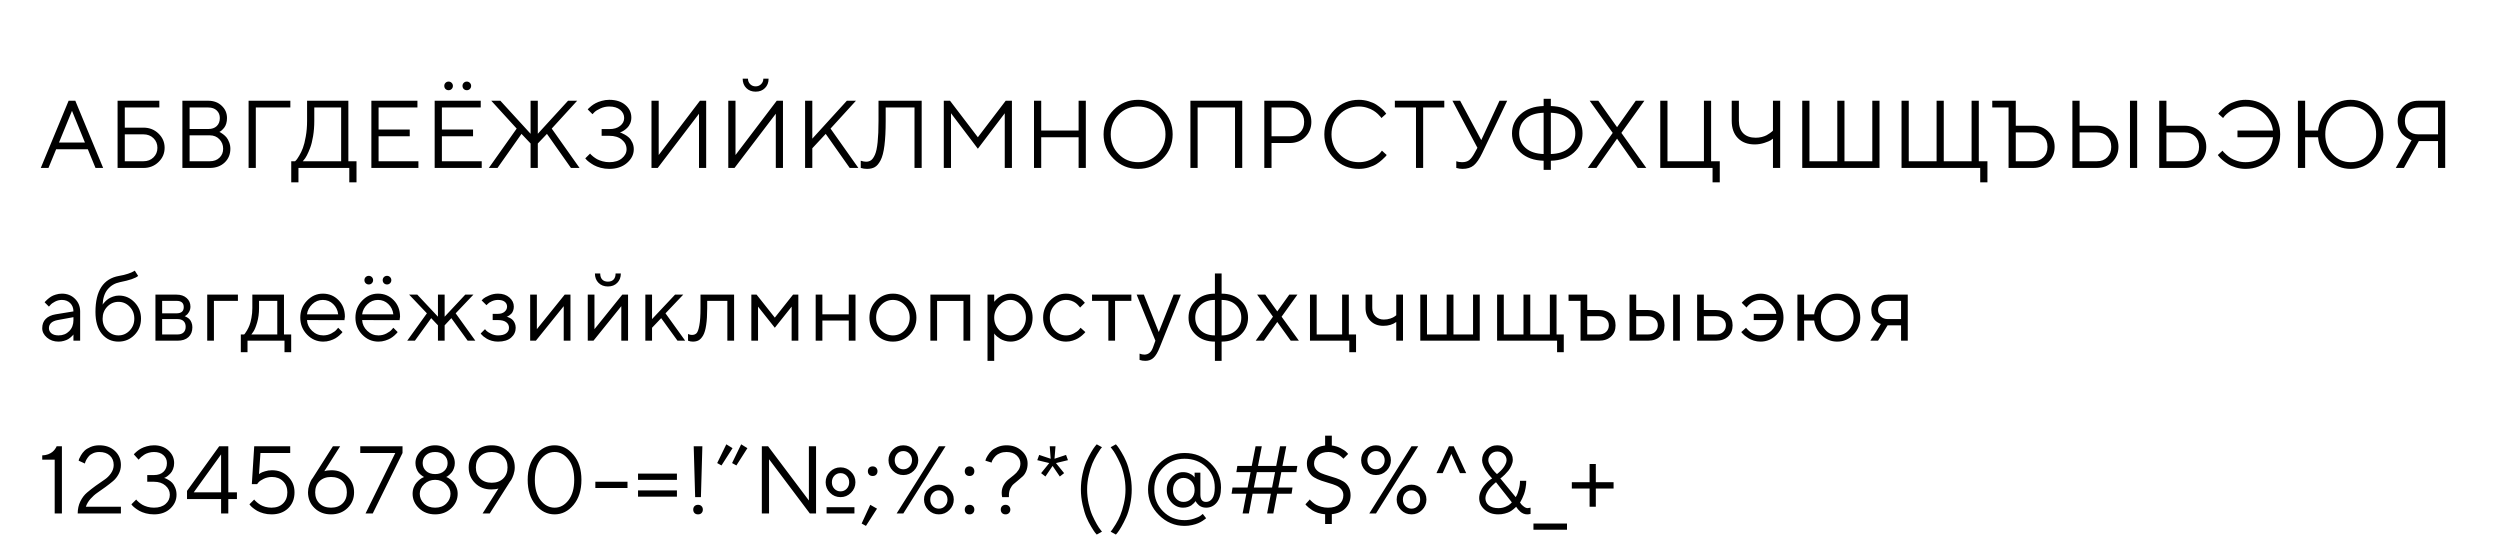 <?xml version="1.0" encoding="UTF-8"?> <svg xmlns="http://www.w3.org/2000/svg" width="521" height="116" viewBox="0 0 521 116" fill="none"><path d="M17.697 29.697L15.002 23.096L12.297 29.697H17.697ZM18.303 31.104H11.701L10.1 35H8.498L14.299 20.996H15.695L21.496 35H19.904L18.303 31.104ZM26.007 22.402V26.602H29.904C31.141 26.602 32.183 27.012 33.029 27.832C33.882 28.652 34.308 29.642 34.308 30.801C34.308 31.96 33.882 32.949 33.029 33.77C32.183 34.59 31.141 35 29.904 35H24.503V20.996H33.205V22.402H26.007ZM26.007 33.603H29.904C30.744 33.603 31.437 33.337 31.984 32.803C32.531 32.269 32.804 31.602 32.804 30.801C32.804 30 32.531 29.333 31.984 28.799C31.437 28.265 30.744 27.998 29.904 27.998H26.007V33.603ZM45.714 27.5C45.779 27.526 45.861 27.562 45.958 27.607C46.056 27.653 46.238 27.777 46.505 27.979C46.772 28.18 47.006 28.402 47.208 28.643C47.41 28.884 47.592 29.219 47.755 29.648C47.924 30.072 48.009 30.521 48.009 30.996C48.009 32.155 47.612 33.112 46.818 33.867C46.023 34.622 44.988 35 43.712 35H38.009V20.996H43.409C44.542 20.996 45.473 21.344 46.202 22.041C46.938 22.731 47.306 23.584 47.306 24.6C47.306 25.01 47.254 25.391 47.15 25.742C47.045 26.087 46.912 26.364 46.749 26.572C46.587 26.781 46.424 26.96 46.261 27.109C46.105 27.253 45.974 27.35 45.87 27.402L45.714 27.5ZM39.513 33.603H43.712C44.552 33.603 45.226 33.359 45.734 32.871C46.248 32.383 46.505 31.758 46.505 30.996C46.505 30.221 46.245 29.564 45.724 29.023C45.209 28.477 44.539 28.203 43.712 28.203H39.513V33.603ZM43.409 22.402H39.513V26.885H43.409C44.158 26.885 44.744 26.683 45.167 26.279C45.597 25.869 45.812 25.309 45.812 24.6C45.812 23.949 45.597 23.421 45.167 23.018C44.744 22.607 44.158 22.402 43.409 22.402ZM51.807 35V20.996H60.509V22.402H53.311V35H51.807ZM60.694 33.603H61.495C61.56 33.551 61.648 33.464 61.758 33.34C61.875 33.21 62.077 32.907 62.364 32.432C62.65 31.956 62.904 31.426 63.125 30.84C63.347 30.254 63.545 29.46 63.721 28.457C63.903 27.448 63.995 26.361 63.995 25.195V20.996H72.598V33.603H74.297V37.998H72.793V35H62.198V37.998H60.694V33.603ZM65.498 25.195C65.498 26.328 65.414 27.396 65.245 28.398C65.075 29.401 64.873 30.205 64.639 30.811C64.411 31.416 64.18 31.943 63.946 32.393C63.711 32.835 63.506 33.145 63.331 33.32L63.096 33.603H71.094V22.402H65.498V25.195ZM78.897 33.603H87.197V35H77.393V20.996H86.992V22.402H78.897V27.002H85.391V28.398H78.897V33.603ZM92.09 33.603H100.39V35H90.585V20.996H100.185V22.402H92.09V27.002H98.584V28.398H92.09V33.603ZM92.841 18.545C92.672 18.369 92.588 18.154 92.588 17.9C92.588 17.646 92.672 17.435 92.841 17.266C93.017 17.09 93.232 17.002 93.486 17.002C93.74 17.002 93.951 17.09 94.121 17.266C94.296 17.435 94.384 17.646 94.384 17.9C94.384 18.154 94.296 18.369 94.121 18.545C93.951 18.714 93.74 18.799 93.486 18.799C93.232 18.799 93.017 18.714 92.841 18.545ZM96.64 18.545C96.471 18.369 96.386 18.154 96.386 17.9C96.386 17.646 96.471 17.435 96.64 17.266C96.816 17.09 97.031 17.002 97.285 17.002C97.539 17.002 97.75 17.09 97.919 17.266C98.095 17.435 98.183 17.646 98.183 17.9C98.183 18.154 98.095 18.369 97.919 18.545C97.75 18.714 97.539 18.799 97.285 18.799C97.031 18.799 96.816 18.714 96.64 18.545ZM113.984 27.9L112.079 29.902V35H110.575V29.902L108.681 27.9L103.681 35H101.874L107.675 26.797L102.382 20.996H104.277L110.575 27.881V20.996H112.079V27.881L118.378 20.996H120.282L114.98 26.797L120.78 35H118.984L113.984 27.9ZM129.179 27.598C129.257 27.611 129.358 27.643 129.481 27.695C129.611 27.741 129.843 27.855 130.175 28.037C130.507 28.213 130.803 28.421 131.063 28.662C131.324 28.903 131.558 29.241 131.766 29.678C131.975 30.107 132.079 30.583 132.079 31.104C132.079 32.197 131.6 33.154 130.643 33.975C129.693 34.788 128.469 35.195 126.971 35.195C126.36 35.195 125.767 35.12 125.194 34.971C124.621 34.815 124.146 34.632 123.768 34.424C123.397 34.209 123.068 33.994 122.782 33.779C122.496 33.565 122.294 33.385 122.177 33.242L121.971 32.998L122.977 32.002C123.016 32.054 123.072 32.122 123.143 32.207C123.221 32.285 123.384 32.428 123.632 32.637C123.886 32.839 124.156 33.021 124.442 33.184C124.729 33.34 125.103 33.483 125.565 33.613C126.027 33.737 126.496 33.799 126.971 33.799C128.078 33.799 128.954 33.532 129.598 32.998C130.249 32.464 130.575 31.833 130.575 31.104C130.575 30.316 130.249 29.652 129.598 29.111C128.954 28.571 128.078 28.301 126.971 28.301H125.38V26.904H126.971C127.929 26.904 128.684 26.68 129.237 26.23C129.797 25.781 130.077 25.238 130.077 24.6C130.077 23.922 129.8 23.353 129.247 22.891C128.693 22.428 127.935 22.197 126.971 22.197C126.32 22.197 125.705 22.331 125.126 22.598C124.546 22.865 124.123 23.131 123.856 23.398L123.475 23.799L122.479 22.803C122.518 22.751 122.58 22.679 122.665 22.588C122.749 22.49 122.935 22.328 123.221 22.1C123.508 21.872 123.811 21.673 124.13 21.504C124.455 21.328 124.872 21.169 125.38 21.025C125.894 20.876 126.425 20.801 126.971 20.801C128.371 20.801 129.488 21.159 130.321 21.875C131.154 22.585 131.571 23.46 131.571 24.502C131.571 24.958 131.486 25.371 131.317 25.742C131.154 26.113 130.956 26.41 130.721 26.631C130.494 26.852 130.262 27.041 130.028 27.197C129.794 27.347 129.589 27.454 129.413 27.52L129.179 27.598ZM147.166 35H145.672V23.701L137.069 35H135.77V20.996H137.274V32.305L145.868 20.996H147.166V35ZM159.422 18.35C158.927 18.851 158.279 19.102 157.479 19.102C156.678 19.102 156.027 18.851 155.525 18.35C155.024 17.848 154.773 17.197 154.773 16.396H155.877C155.877 16.852 156.03 17.233 156.336 17.539C156.642 17.845 157.02 17.998 157.469 17.998C157.924 17.998 158.305 17.845 158.611 17.539C158.924 17.233 159.08 16.852 159.08 16.396H160.174C160.174 17.197 159.923 17.848 159.422 18.35ZM163.172 35H161.678V23.701L153.074 35H151.775V20.996H153.279V32.305L161.873 20.996H163.172V35ZM169.285 28.896L176.482 20.996H178.377L173.084 26.797L178.884 35H177.078L172.078 27.9L169.285 30.898V35H167.781V20.996H169.285V28.896ZM192.077 20.996V35H190.583V22.402H184.577V25.195C184.577 27.259 184.489 28.971 184.314 30.332C184.144 31.686 183.877 32.712 183.513 33.408C183.155 34.098 182.754 34.57 182.312 34.824C181.876 35.072 181.332 35.195 180.681 35.195C180.466 35.195 180.251 35.179 180.036 35.147C179.828 35.114 179.668 35.078 179.558 35.039L179.382 35V33.496C179.779 33.626 180.144 33.695 180.476 33.701C180.886 33.701 181.234 33.6 181.521 33.398C181.814 33.197 182.087 32.809 182.341 32.236C182.595 31.663 182.78 30.794 182.898 29.629C183.021 28.463 183.083 26.986 183.083 25.195V20.996H192.077ZM209.391 23.604L203.786 30.996L198.19 23.604V35H196.686V20.996H197.985L203.786 28.604L209.587 20.996H210.886V35H209.391V23.604ZM215.485 35V20.996H216.989V27.197H224.782V20.996H226.286V35H224.782V28.604H216.989V35H215.485ZM233.131 23.867C232.031 24.98 231.48 26.357 231.48 27.998C231.48 29.639 232.031 31.016 233.131 32.129C234.231 33.242 235.582 33.799 237.184 33.799C238.785 33.799 240.136 33.242 241.236 32.129C242.337 31.016 242.887 29.639 242.887 27.998C242.887 26.357 242.337 24.98 241.236 23.867C240.136 22.754 238.785 22.197 237.184 22.197C235.582 22.197 234.231 22.754 233.131 23.867ZM242.281 22.9C243.681 24.3 244.381 25.999 244.381 27.998C244.381 29.997 243.681 31.696 242.281 33.096C240.882 34.495 239.182 35.195 237.184 35.195C235.185 35.195 233.486 34.495 232.086 33.096C230.686 31.696 229.986 29.997 229.986 27.998C229.986 25.999 230.686 24.3 232.086 22.9C233.486 21.501 235.185 20.801 237.184 20.801C239.182 20.801 240.882 21.501 242.281 22.9ZM258.882 20.996V35H257.379V22.402H249.586V35H248.082V20.996H258.882ZM263.482 20.996H268.784C270.08 20.996 271.154 21.416 272.007 22.256C272.86 23.096 273.286 24.144 273.286 25.4C273.286 26.65 272.857 27.699 271.997 28.545C271.144 29.385 270.073 29.805 268.784 29.805H264.986V35H263.482V20.996ZM268.784 22.402H264.986V28.398H268.784C269.689 28.398 270.415 28.125 270.962 27.578C271.509 27.031 271.782 26.305 271.782 25.4C271.782 24.495 271.509 23.77 270.962 23.223C270.415 22.676 269.689 22.402 268.784 22.402ZM278.091 33.096C276.691 31.696 275.991 29.997 275.991 27.998C275.991 25.999 276.691 24.3 278.091 22.9C279.49 21.501 281.19 20.801 283.188 20.801C283.898 20.801 284.578 20.902 285.229 21.104C285.88 21.299 286.417 21.537 286.841 21.816C287.27 22.096 287.645 22.38 287.964 22.666C288.289 22.953 288.524 23.197 288.667 23.398L288.891 23.701L287.886 24.6C287.846 24.535 287.788 24.45 287.71 24.346C287.632 24.235 287.449 24.043 287.163 23.77C286.876 23.496 286.564 23.255 286.225 23.047C285.893 22.832 285.454 22.637 284.907 22.461C284.36 22.285 283.787 22.197 283.188 22.197C281.587 22.197 280.236 22.754 279.136 23.867C278.035 24.98 277.485 26.357 277.485 27.998C277.485 29.639 278.035 31.016 279.136 32.129C280.236 33.242 281.587 33.799 283.188 33.799C283.787 33.799 284.36 33.717 284.907 33.555C285.454 33.385 285.906 33.184 286.264 32.949C286.629 32.715 286.948 32.484 287.221 32.256C287.495 32.022 287.69 31.816 287.807 31.641L287.993 31.396L288.989 32.305C288.937 32.383 288.856 32.487 288.745 32.617C288.641 32.741 288.403 32.969 288.032 33.301C287.667 33.633 287.28 33.929 286.87 34.19C286.46 34.45 285.919 34.684 285.249 34.893C284.585 35.094 283.898 35.195 283.188 35.195C281.19 35.195 279.49 34.495 278.091 33.096ZM290.688 20.996H300.991V22.402H296.586V35H295.092V22.402H290.688V20.996ZM308.695 29.199L312.494 20.996H314.096L308.891 31.904C308.318 33.102 307.735 33.952 307.143 34.453C306.55 34.948 305.766 35.195 304.789 35.195C304.574 35.195 304.359 35.179 304.145 35.147C303.936 35.114 303.78 35.078 303.676 35.039L303.49 35V33.603C303.822 33.734 304.223 33.799 304.691 33.799C305.316 33.799 305.811 33.656 306.176 33.369C306.547 33.083 306.918 32.594 307.289 31.904L307.895 30.801C307.465 29.987 306.651 28.457 305.453 26.211C304.255 23.965 303.334 22.227 302.689 20.996H304.291L308.695 29.199ZM317.933 24.756C317.041 25.544 316.595 26.559 316.595 27.803C316.595 29.04 317.041 30.052 317.933 30.84C318.832 31.628 320.085 32.047 321.693 32.1V23.496C320.078 23.548 318.825 23.968 317.933 24.756ZM326.957 30.84C327.849 30.052 328.295 29.04 328.295 27.803C328.295 26.559 327.849 25.547 326.957 24.766C326.065 23.978 324.811 23.555 323.197 23.496V32.1C324.811 32.047 326.065 31.628 326.957 30.84ZM323.197 33.496V35.4H321.693V33.496C319.694 33.444 318.096 32.878 316.898 31.797C315.7 30.716 315.101 29.385 315.101 27.803C315.101 26.214 315.7 24.88 316.898 23.799C318.096 22.718 319.694 22.152 321.693 22.1V20.596H323.197V22.1C325.196 22.152 326.794 22.718 327.992 23.799C329.196 24.88 329.798 26.214 329.798 27.803C329.798 29.385 329.196 30.716 327.992 31.797C326.794 32.878 325.196 33.444 323.197 33.496ZM336.995 26.504L340.892 20.996H342.689L337.894 27.695L343.089 35H341.292L336.995 28.896L332.689 35H330.892L336.087 27.695L331.292 20.996H333.089L336.995 26.504ZM345.999 35V20.996H347.503V33.603H355.1V20.996H356.595V33.603H358.401V37.998H356.897V35H345.999ZM362.385 20.996V25.195C362.385 26.315 362.691 27.181 363.303 27.793C363.922 28.398 364.784 28.701 365.891 28.701C366.321 28.701 366.737 28.652 367.141 28.555C367.545 28.451 367.883 28.327 368.157 28.184C368.43 28.034 368.668 27.884 368.87 27.734C369.078 27.578 369.237 27.454 369.348 27.363L369.485 27.197V20.996H370.989V35H369.485V28.896C369.381 28.988 369.221 29.102 369.006 29.238C368.791 29.375 368.355 29.554 367.698 29.775C367.04 29.99 366.37 30.098 365.686 30.098C364.208 30.098 363.039 29.662 362.18 28.789C361.321 27.917 360.891 26.719 360.891 25.195V20.996H362.385ZM375.588 35V20.996H377.092V33.603H382.893V20.996H384.387V33.603H390.188V20.996H391.691V35H375.588ZM396.281 35V20.996H397.785V33.603H403.586V20.996H405.08V33.603H410.88V20.996H412.384V33.603H414.181V37.998H412.677V35H396.281ZM423.683 35H418.585V22.402H415.187V20.996H420.089V26.201H423.683C424.978 26.201 426.053 26.621 426.905 27.461C427.758 28.301 428.185 29.349 428.185 30.605C428.185 31.855 427.758 32.9 426.905 33.74C426.053 34.58 424.978 35 423.683 35ZM420.089 33.603H423.683C424.575 33.603 425.297 33.33 425.851 32.783C426.411 32.236 426.691 31.51 426.691 30.605C426.691 29.694 426.414 28.965 425.861 28.418C425.307 27.871 424.581 27.598 423.683 27.598H420.089V33.603ZM445.382 35H443.888V20.996H445.382V35ZM436.983 35H431.886V20.996H433.389V26.201H436.983C438.279 26.201 439.353 26.621 440.206 27.461C441.059 28.301 441.485 29.349 441.485 30.605C441.485 31.855 441.059 32.9 440.206 33.74C439.353 34.58 438.279 35 436.983 35ZM433.389 33.603H436.983C437.888 33.603 438.614 33.33 439.161 32.783C439.708 32.236 439.981 31.51 439.981 30.605C439.981 29.694 439.708 28.965 439.161 28.418C438.621 27.871 437.895 27.598 436.983 27.598H433.389V33.603ZM455.284 35H449.981V20.996H451.485V26.201H455.284C456.579 26.201 457.653 26.621 458.506 27.461C459.359 28.301 459.786 29.349 459.786 30.605C459.786 31.855 459.359 32.9 458.506 33.74C457.653 34.58 456.579 35 455.284 35ZM451.485 33.603H455.284C456.189 33.603 456.914 33.33 457.461 32.783C458.008 32.236 458.282 31.51 458.282 30.605C458.282 29.694 458.008 28.965 457.461 28.418C456.914 27.871 456.189 27.598 455.284 27.598H451.485V33.603ZM473.086 22.9C474.486 24.3 475.186 25.999 475.186 27.998C475.186 29.997 474.486 31.696 473.086 33.096C471.686 34.495 469.987 35.195 467.988 35.195C467.279 35.195 466.595 35.098 465.938 34.902C465.28 34.7 464.733 34.46 464.297 34.18C463.861 33.9 463.477 33.617 463.145 33.33C462.812 33.044 462.572 32.8 462.422 32.598L462.188 32.305L463.184 31.396C463.223 31.462 463.285 31.549 463.369 31.66C463.46 31.764 463.656 31.953 463.955 32.227C464.255 32.5 464.574 32.744 464.912 32.959C465.257 33.174 465.706 33.369 466.26 33.545C466.813 33.714 467.389 33.799 467.988 33.799C469.505 33.799 470.798 33.304 471.865 32.315C472.933 31.318 473.542 30.081 473.691 28.604H466.289V27.197H473.691C473.49 25.759 472.868 24.567 471.826 23.623C470.785 22.672 469.505 22.197 467.988 22.197C467.389 22.197 466.82 22.282 466.279 22.451C465.739 22.614 465.293 22.812 464.941 23.047C464.596 23.281 464.294 23.516 464.033 23.75C463.773 23.984 463.584 24.186 463.467 24.355L463.291 24.6L462.285 23.701C462.337 23.623 462.412 23.522 462.51 23.398C462.614 23.268 462.842 23.037 463.193 22.705C463.551 22.366 463.932 22.067 464.336 21.807C464.746 21.546 465.28 21.315 465.938 21.113C466.595 20.905 467.279 20.801 467.988 20.801C469.987 20.801 471.686 21.501 473.086 22.9ZM480.39 20.996V27.197H483.086C483.287 25.413 484.026 23.903 485.302 22.666C486.585 21.422 488.112 20.801 489.882 20.801C491.751 20.801 493.352 21.494 494.687 22.881C496.022 24.268 496.689 25.973 496.689 27.998C496.689 30.023 496.022 31.729 494.687 33.115C493.352 34.502 491.751 35.195 489.882 35.195C488.099 35.195 486.556 34.564 485.254 33.301C483.958 32.031 483.235 30.465 483.086 28.604H480.39V35H478.886V20.996H480.39ZM486.123 23.838C485.101 24.932 484.589 26.318 484.589 27.998C484.589 29.678 485.101 31.064 486.123 32.158C487.151 33.252 488.405 33.799 489.882 33.799C491.367 33.799 492.62 33.252 493.642 32.158C494.671 31.064 495.185 29.678 495.185 27.998C495.185 26.318 494.671 24.932 493.642 23.838C492.62 22.744 491.367 22.197 489.882 22.197C488.405 22.197 487.151 22.744 486.123 23.838ZM503.984 20.996H509.579V35H508.085V29.404H504.081L500.976 35H499.277L502.577 29.199C502.499 29.173 502.395 29.137 502.265 29.092C502.141 29.046 501.913 28.919 501.581 28.711C501.249 28.503 500.953 28.262 500.693 27.988C500.432 27.715 500.198 27.334 499.989 26.846C499.781 26.351 499.677 25.801 499.677 25.195C499.677 23.997 500.084 22.998 500.898 22.197C501.718 21.396 502.747 20.996 503.984 20.996ZM508.085 22.402H503.984C503.131 22.402 502.45 22.656 501.943 23.164C501.435 23.665 501.181 24.346 501.181 25.205C501.181 26.058 501.435 26.738 501.943 27.246C502.45 27.747 503.131 27.998 503.984 27.998H508.085V22.402Z" fill="black"></path><path d="M11.604 65.502L15.305 64.897C15.305 64.187 15.08 63.611 14.631 63.168C14.182 62.725 13.605 62.504 12.902 62.504C12.395 62.504 11.916 62.621 11.467 62.855C11.024 63.083 10.702 63.318 10.5 63.559L10.197 63.9L9.299 63.002C9.338 62.95 9.39 62.885 9.455 62.807C9.527 62.722 9.676 62.579 9.904 62.377C10.139 62.169 10.383 61.983 10.637 61.82C10.891 61.658 11.223 61.514 11.633 61.391C12.05 61.26 12.473 61.195 12.902 61.195C13.996 61.195 14.901 61.55 15.617 62.26C16.34 62.969 16.701 63.848 16.701 64.897V71H15.305V69.701C15.279 69.74 15.236 69.796 15.178 69.867C15.126 69.932 15.002 70.053 14.807 70.228C14.618 70.398 14.413 70.551 14.191 70.688C13.97 70.818 13.677 70.935 13.312 71.039C12.954 71.143 12.583 71.195 12.199 71.195C11.242 71.195 10.435 70.912 9.777 70.346C9.126 69.779 8.801 69.132 8.801 68.402C8.801 67.602 9.042 66.957 9.523 66.469C10.005 65.974 10.699 65.652 11.604 65.502ZM12.199 69.897C13.104 69.897 13.846 69.6 14.426 69.008C15.012 68.415 15.305 67.647 15.305 66.703V66.098L12.004 66.703C10.806 66.931 10.204 67.497 10.197 68.402C10.197 68.832 10.373 69.19 10.725 69.477C11.083 69.757 11.574 69.897 12.199 69.897ZM29.386 66.4C29.386 67.748 28.931 68.884 28.019 69.809C27.108 70.733 25.998 71.195 24.689 71.195C23.276 71.195 22.124 70.658 21.232 69.584C20.34 68.503 19.894 66.977 19.894 65.004C19.894 60.59 21.525 58.09 24.787 57.504C25.496 57.387 26.128 57.234 26.681 57.045C27.235 56.856 27.606 56.7 27.794 56.576L28.087 56.4L28.791 57.504C28.257 57.973 26.991 58.406 24.992 58.803C23.937 59.018 23.084 59.519 22.433 60.307C21.789 61.088 21.44 62.152 21.388 63.5C21.414 63.448 21.457 63.38 21.515 63.295C21.58 63.204 21.714 63.054 21.916 62.846C22.124 62.631 22.352 62.439 22.599 62.27C22.847 62.1 23.166 61.947 23.556 61.81C23.953 61.667 24.363 61.596 24.787 61.596C26.056 61.596 27.14 62.065 28.039 63.002C28.937 63.933 29.386 65.066 29.386 66.4ZM22.355 63.91C21.71 64.581 21.388 65.411 21.388 66.4C21.388 67.39 21.71 68.22 22.355 68.891C23.006 69.561 23.784 69.897 24.689 69.897C25.594 69.897 26.369 69.561 27.013 68.891C27.664 68.22 27.99 67.39 27.99 66.4C27.99 65.411 27.664 64.581 27.013 63.91C26.369 63.24 25.594 62.904 24.689 62.904C23.784 62.904 23.006 63.24 22.355 63.91ZM32.394 61.4H36.788C37.667 61.4 38.37 61.638 38.898 62.113C39.425 62.582 39.689 63.178 39.689 63.9C39.689 64.311 39.588 64.685 39.386 65.023C39.191 65.356 38.992 65.587 38.79 65.717L38.487 65.902C38.527 65.915 38.582 65.935 38.654 65.961C38.732 65.987 38.862 66.059 39.044 66.176C39.233 66.287 39.396 66.42 39.532 66.576C39.676 66.726 39.803 66.944 39.913 67.231C40.031 67.517 40.089 67.839 40.089 68.197C40.089 69.063 39.819 69.747 39.279 70.248C38.738 70.749 37.976 71 36.993 71H32.394V61.4ZM36.993 66.498H33.79V69.701H36.993C37.54 69.701 37.96 69.561 38.253 69.281C38.546 69.001 38.693 68.607 38.693 68.1C38.693 67.592 38.546 67.198 38.253 66.918C37.96 66.638 37.54 66.498 36.993 66.498ZM36.788 65.297C37.791 65.297 38.292 64.864 38.292 63.998C38.292 63.132 37.791 62.699 36.788 62.699H33.79V65.297H36.788ZM49.581 61.4V62.699H44.581V71H43.184V61.4H49.581ZM60.684 69.701V73.402H59.288V71H51.582V73.402H50.186V69.701H50.879C50.918 69.662 50.977 69.597 51.055 69.506C51.14 69.408 51.28 69.193 51.475 68.861C51.67 68.529 51.843 68.171 51.993 67.787C52.149 67.397 52.285 66.879 52.403 66.234C52.526 65.583 52.588 64.906 52.588 64.203V61.4H59.18V69.701H60.684ZM53.985 62.699V64.203C53.985 65.297 53.851 66.299 53.584 67.211C53.317 68.122 53.05 68.767 52.784 69.144L52.383 69.701H57.784V62.699H53.985ZM71.777 66.723L63.975 66.703C64.027 67.569 64.382 68.318 65.039 68.949C65.703 69.581 66.481 69.897 67.373 69.897C67.972 69.897 68.529 69.763 69.043 69.496C69.557 69.229 69.922 68.962 70.137 68.695L70.478 68.305L71.377 69.203C71.338 69.255 71.279 69.33 71.201 69.428C71.13 69.519 70.967 69.678 70.713 69.906C70.466 70.128 70.195 70.326 69.902 70.502C69.616 70.671 69.242 70.831 68.779 70.981C68.324 71.124 67.855 71.195 67.373 71.195C66.064 71.195 64.938 70.71 63.994 69.74C63.05 68.764 62.578 67.582 62.578 66.195C62.578 64.809 63.044 63.63 63.975 62.66C64.912 61.684 66.012 61.195 67.275 61.195C68.584 61.195 69.678 61.651 70.557 62.562C71.436 63.467 71.875 64.613 71.875 66L71.777 66.723ZM69.424 63.353C68.831 62.787 68.115 62.504 67.275 62.504C66.436 62.504 65.703 62.8 65.078 63.393C64.453 63.985 64.085 64.688 63.975 65.502H70.478C70.374 64.636 70.023 63.92 69.424 63.353ZM83.271 66.723L75.468 66.703C75.52 67.569 75.875 68.318 76.533 68.949C77.197 69.581 77.975 69.897 78.867 69.897C79.466 69.897 80.022 69.763 80.537 69.496C81.051 69.229 81.416 68.962 81.63 68.695L81.972 68.305L82.871 69.203C82.832 69.255 82.773 69.33 82.695 69.428C82.623 69.519 82.46 69.678 82.207 69.906C81.959 70.128 81.689 70.326 81.396 70.502C81.11 70.671 80.735 70.831 80.273 70.981C79.817 71.124 79.349 71.195 78.867 71.195C77.558 71.195 76.432 70.71 75.488 69.74C74.544 68.764 74.072 67.582 74.072 66.195C74.072 64.809 74.537 63.63 75.468 62.66C76.406 61.684 77.506 61.195 78.769 61.195C80.078 61.195 81.171 61.651 82.05 62.562C82.929 63.467 83.369 64.613 83.369 66L83.271 66.723ZM80.918 63.353C80.325 62.787 79.609 62.504 78.769 62.504C77.929 62.504 77.197 62.8 76.572 63.393C75.947 63.985 75.579 64.688 75.468 65.502H81.972C81.868 64.636 81.516 63.92 80.918 63.353ZM76.21 59.027C76.035 58.852 75.947 58.637 75.947 58.383C75.947 58.129 76.035 57.917 76.21 57.748C76.386 57.572 76.601 57.484 76.855 57.484C77.109 57.484 77.321 57.572 77.49 57.748C77.666 57.917 77.754 58.129 77.754 58.383C77.754 58.637 77.666 58.852 77.49 59.027C77.321 59.197 77.109 59.281 76.855 59.281C76.601 59.281 76.386 59.197 76.21 59.027ZM80.009 59.027C79.84 58.852 79.755 58.637 79.755 58.383C79.755 58.129 79.84 57.917 80.009 57.748C80.185 57.572 80.4 57.484 80.654 57.484C80.908 57.484 81.119 57.572 81.289 57.748C81.465 57.917 81.552 58.129 81.552 58.383C81.552 58.637 81.465 58.852 81.289 59.027C81.119 59.197 80.908 59.281 80.654 59.281C80.4 59.281 80.185 59.197 80.009 59.027ZM91.269 67.797L89.862 66.303L86.464 71H84.862L88.964 65.297L85.263 61.4H86.962L91.269 66V61.4H92.665V66L96.962 61.4H98.661L94.96 65.297L99.062 71H97.46L94.062 66.303L92.665 67.797V71H91.269V67.797ZM107.079 63.9C107.079 64.219 107.027 64.509 106.923 64.769C106.825 65.03 106.701 65.235 106.552 65.385C106.408 65.528 106.259 65.652 106.102 65.756C105.953 65.853 105.829 65.922 105.731 65.961L105.575 66C105.627 66.013 105.695 66.029 105.78 66.049C105.871 66.068 106.021 66.133 106.229 66.244C106.444 66.348 106.633 66.478 106.796 66.635C106.965 66.784 107.118 67.006 107.255 67.299C107.398 67.592 107.47 67.927 107.47 68.305C107.47 69.118 107.151 69.805 106.512 70.365C105.874 70.919 104.963 71.195 103.778 71.195C103.322 71.195 102.889 71.137 102.479 71.019C102.076 70.902 101.737 70.762 101.464 70.6C101.19 70.437 100.953 70.274 100.751 70.111C100.555 69.942 100.409 69.799 100.311 69.682L100.175 69.496L101.073 68.598C101.151 68.689 101.259 68.809 101.395 68.959C101.539 69.109 101.845 69.304 102.313 69.545C102.782 69.779 103.27 69.897 103.778 69.897C104.54 69.897 105.113 69.75 105.497 69.457C105.881 69.164 106.073 68.78 106.073 68.305C106.073 67.823 105.878 67.436 105.487 67.143C105.103 66.85 104.533 66.703 103.778 66.703H102.675V65.404H103.778C104.351 65.404 104.81 65.258 105.155 64.965C105.5 64.665 105.673 64.311 105.673 63.9C105.673 63.484 105.513 63.148 105.194 62.895C104.875 62.634 104.403 62.504 103.778 62.504C103.335 62.504 102.912 62.595 102.509 62.777C102.111 62.953 101.828 63.135 101.659 63.324L101.376 63.598L100.37 62.602C100.461 62.497 100.595 62.367 100.77 62.211C100.946 62.055 101.327 61.846 101.913 61.586C102.499 61.325 103.121 61.195 103.778 61.195C104.755 61.195 105.549 61.462 106.161 61.996C106.773 62.53 107.079 63.165 107.079 63.9ZM117.684 61.4H118.885V71H117.479V63.803L111.678 71H110.487V61.4H111.883V68.598L117.684 61.4ZM125.506 58.256C125.786 58.549 126.18 58.695 126.688 58.695C127.195 58.695 127.589 58.549 127.869 58.256C128.149 57.963 128.289 57.543 128.289 56.996H129.383C129.383 57.797 129.132 58.448 128.631 58.949C128.136 59.45 127.488 59.701 126.688 59.701C125.887 59.701 125.236 59.45 124.734 58.949C124.233 58.448 123.982 57.797 123.982 56.996H125.086C125.086 57.543 125.226 57.963 125.506 58.256ZM129.686 61.4H130.887V71H129.48V63.803L123.68 71H122.488V61.4H123.885V68.598L129.686 61.4ZM135.886 68.305V71H134.49V61.4H135.886V66.498L140.681 61.4H142.39L138.689 65.297L142.791 71H141.189L137.791 66.303L135.886 68.305ZM145.984 61.4H152.986V71H151.579V62.699H147.38V64.203C147.38 65.616 147.308 66.794 147.165 67.738C147.029 68.676 146.82 69.392 146.54 69.887C146.26 70.375 145.951 70.717 145.613 70.912C145.274 71.101 144.864 71.195 144.382 71.195C144.219 71.195 144.053 71.179 143.884 71.147C143.721 71.114 143.601 71.078 143.523 71.039L143.386 71V69.603C143.653 69.734 143.92 69.799 144.187 69.799C144.597 69.799 144.919 69.682 145.154 69.447C145.388 69.213 145.583 68.672 145.739 67.826C145.902 66.98 145.984 65.772 145.984 64.203V61.4ZM164.977 63.9L161.471 68.305L157.975 63.9V71H156.579V61.4H157.673L161.471 66.195L165.27 61.4H166.374V71H164.977V63.9ZM176.881 71V66.801H171.383V71H169.987V61.4H171.383V65.502H176.881V61.4H178.288V71H176.881ZM188.551 68.832C189.241 68.116 189.586 67.24 189.586 66.205C189.586 65.163 189.241 64.288 188.551 63.578C187.867 62.862 187.044 62.504 186.08 62.504C185.123 62.504 184.299 62.862 183.609 63.578C182.926 64.288 182.584 65.16 182.584 66.195C182.584 67.224 182.926 68.1 183.609 68.822C184.299 69.538 185.123 69.897 186.08 69.897C187.044 69.897 187.867 69.542 188.551 68.832ZM182.613 69.75C181.663 68.787 181.188 67.605 181.188 66.205C181.188 64.799 181.663 63.614 182.613 62.65C183.57 61.68 184.729 61.195 186.09 61.195C187.451 61.195 188.606 61.68 189.557 62.65C190.507 63.614 190.982 64.799 190.982 66.205C190.982 67.605 190.507 68.787 189.557 69.75C188.606 70.713 187.451 71.195 186.09 71.195C184.729 71.195 183.57 70.713 182.613 69.75ZM200.787 71V62.719H195.289V71H193.892V61.4H202.193V71H200.787ZM208.238 63.617C207.541 64.353 207.193 65.216 207.193 66.205C207.193 67.188 207.541 68.051 208.238 68.793C208.941 69.529 209.725 69.897 210.591 69.897C211.418 69.897 212.157 69.538 212.808 68.822C213.465 68.1 213.794 67.227 213.794 66.205C213.794 65.176 213.465 64.304 212.808 63.588C212.157 62.865 211.418 62.504 210.591 62.504C209.725 62.504 208.941 62.875 208.238 63.617ZM207.193 69.496V75.199H205.796V61.4H207.193V62.904C207.219 62.865 207.264 62.807 207.329 62.728C207.401 62.644 207.541 62.504 207.749 62.309C207.964 62.113 208.195 61.941 208.443 61.791C208.69 61.635 209.006 61.498 209.39 61.381C209.78 61.257 210.181 61.195 210.591 61.195C211.815 61.195 212.886 61.687 213.804 62.67C214.728 63.653 215.191 64.831 215.191 66.205C215.191 67.572 214.732 68.747 213.814 69.731C212.896 70.707 211.821 71.195 210.591 71.195C210.181 71.195 209.784 71.137 209.4 71.019C209.022 70.902 208.703 70.762 208.443 70.6C208.182 70.437 207.954 70.274 207.759 70.111C207.57 69.942 207.427 69.799 207.329 69.682L207.193 69.496ZM218.804 69.74C217.86 68.764 217.387 67.582 217.387 66.195C217.387 64.809 217.86 63.63 218.804 62.66C219.754 61.684 220.88 61.195 222.182 61.195C222.931 61.195 223.628 61.358 224.272 61.684C224.923 62.003 225.389 62.322 225.669 62.641L226.089 63.1L225.083 64.096C225.057 64.057 225.018 64.001 224.966 63.93C224.914 63.858 224.796 63.728 224.614 63.539C224.438 63.35 224.246 63.188 224.038 63.051C223.83 62.908 223.559 62.781 223.227 62.67C222.895 62.559 222.547 62.504 222.182 62.504C221.264 62.504 220.467 62.862 219.79 63.578C219.119 64.288 218.784 65.163 218.784 66.205C218.784 67.24 219.119 68.116 219.79 68.832C220.467 69.542 221.264 69.897 222.182 69.897C222.742 69.897 223.273 69.763 223.774 69.496C224.276 69.229 224.64 68.962 224.868 68.695L225.19 68.305L226.186 69.203C226.147 69.255 226.085 69.33 226.001 69.428C225.923 69.519 225.753 69.678 225.493 69.906C225.233 70.128 224.959 70.326 224.673 70.502C224.386 70.671 224.015 70.831 223.559 70.981C223.11 71.124 222.651 71.195 222.182 71.195C220.874 71.195 219.748 70.71 218.804 69.74ZM227.582 62.699V61.4H235.776V62.699H232.377V71H230.981V62.699H227.582ZM240.287 72.397L240.785 71L236.879 61.4H238.383L241.488 69.203L244.584 61.4H246.088L241.684 72.397C241.286 73.412 240.86 74.132 240.404 74.555C239.949 74.984 239.376 75.199 238.686 75.199C238.471 75.199 238.262 75.183 238.061 75.15C237.865 75.118 237.719 75.082 237.621 75.043L237.484 75.004V73.695C237.816 73.826 238.148 73.894 238.48 73.9C239.327 73.9 239.929 73.399 240.287 72.397ZM249.086 66.195C249.086 67.276 249.463 68.165 250.218 68.861C250.974 69.551 251.963 69.897 253.187 69.897V62.504C251.963 62.504 250.974 62.852 250.218 63.549C249.463 64.245 249.086 65.128 249.086 66.195ZM258.685 66.195C258.685 65.128 258.308 64.245 257.552 63.549C256.804 62.852 255.814 62.504 254.584 62.504V69.897C255.808 69.897 256.797 69.551 257.552 68.861C258.308 68.165 258.685 67.276 258.685 66.195ZM254.584 71.195V75.199H253.187V71.195C251.559 71.195 250.235 70.72 249.212 69.769C248.197 68.819 247.689 67.631 247.689 66.205C247.689 64.773 248.197 63.581 249.212 62.631C250.235 61.674 251.559 61.195 253.187 61.195V56.996H254.584V61.195C256.211 61.195 257.536 61.674 258.558 62.631C259.58 63.581 260.091 64.773 260.091 66.205C260.091 67.631 259.58 68.819 258.558 69.769C257.536 70.72 256.211 71.195 254.584 71.195ZM266.185 67.103L263.392 71H261.683L265.286 66L261.986 61.4H263.685L266.185 64.897L268.685 61.4H270.384L267.083 66L270.687 71H268.988L266.185 67.103ZM273.001 71V61.4H274.397V69.701H279.7V61.4H281.096V69.701H282.6V73.402H281.194V71H273.001ZM290.979 71V67.103C290.243 67.637 289.345 67.904 288.284 67.904C287.19 67.904 286.298 67.562 285.608 66.879C284.924 66.189 284.582 65.297 284.582 64.203V61.4H285.979V64.203C285.979 64.893 286.204 65.466 286.653 65.922C287.102 66.371 287.678 66.596 288.381 66.596C288.863 66.596 289.319 66.524 289.748 66.381C290.185 66.231 290.497 66.078 290.686 65.922L290.979 65.697V61.4H292.385V71H290.979ZM295.988 71V61.4H297.385V69.701H301.486V61.4H302.902V69.701H306.984V61.4H308.381V71H295.988ZM311.994 71V61.4H313.39V69.701H317.492V61.4H318.908V69.701H322.99V61.4H324.386V69.701H325.89V73.402H324.494V71H311.994ZM335.743 65.482C336.368 66.068 336.681 66.843 336.681 67.807C336.681 68.764 336.372 69.535 335.753 70.121C335.135 70.707 334.285 71 333.204 71H329.386V62.699H326.886V61.4H330.782V64.603H333.185C334.265 64.603 335.118 64.897 335.743 65.482ZM330.782 69.701H333.204C333.829 69.701 334.331 69.525 334.708 69.174C335.092 68.816 335.284 68.357 335.284 67.797C335.284 67.237 335.092 66.781 334.708 66.43C334.331 66.078 333.823 65.902 333.185 65.902H330.782V69.701ZM350.089 61.4V71H348.682V61.4H350.089ZM340.987 69.701H343.409C344.034 69.701 344.535 69.525 344.913 69.174C345.297 68.816 345.489 68.357 345.489 67.797C345.489 67.237 345.297 66.781 344.913 66.43C344.535 66.078 344.027 65.902 343.389 65.902H340.987V69.701ZM345.948 65.482C346.573 66.068 346.886 66.843 346.886 67.807C346.886 68.764 346.576 69.535 345.958 70.121C345.339 70.707 344.49 71 343.409 71H339.591V61.4H340.987V64.603H343.389C344.47 64.603 345.323 64.897 345.948 65.482ZM355.079 69.701H357.598C358.223 69.701 358.724 69.525 359.102 69.174C359.486 68.816 359.678 68.357 359.678 67.797C359.678 67.237 359.486 66.781 359.102 66.43C358.724 66.078 358.217 65.902 357.579 65.902H355.079V69.701ZM360.137 65.482C360.762 66.068 361.075 66.843 361.075 67.807C361.075 68.764 360.765 69.535 360.147 70.121C359.528 70.707 358.679 71 357.598 71H353.682V61.4H355.079V64.603H357.579C358.659 64.603 359.512 64.897 360.137 65.482ZM370.264 62.66C371.208 63.63 371.68 64.809 371.68 66.195C371.68 67.582 371.204 68.764 370.254 69.74C369.31 70.71 368.187 71.195 366.885 71.195C366.416 71.195 365.957 71.127 365.508 70.99C365.065 70.847 364.688 70.681 364.375 70.492C364.069 70.297 363.799 70.105 363.564 69.916C363.337 69.721 363.161 69.548 363.037 69.398L362.881 69.203L363.877 68.305C363.903 68.344 363.945 68.399 364.004 68.471C364.069 68.542 364.196 68.672 364.385 68.861C364.58 69.05 364.785 69.216 365 69.359C365.215 69.496 365.492 69.62 365.83 69.731C366.169 69.841 366.52 69.897 366.885 69.897C367.725 69.897 368.473 69.581 369.131 68.949C369.788 68.318 370.173 67.569 370.283 66.703H365.479V65.404H370.176C370.072 64.63 369.704 63.953 369.072 63.373C368.441 62.794 367.712 62.504 366.885 62.504C366.527 62.504 366.182 62.556 365.85 62.66C365.524 62.764 365.251 62.898 365.029 63.06C364.808 63.223 364.613 63.386 364.443 63.549C364.281 63.705 364.16 63.835 364.082 63.94L363.984 64.096L362.979 63.1C363.018 63.047 363.073 62.979 363.145 62.895C363.223 62.803 363.385 62.654 363.633 62.445C363.88 62.23 364.144 62.038 364.424 61.869C364.704 61.7 365.065 61.547 365.508 61.41C365.957 61.267 366.416 61.195 366.885 61.195C368.193 61.195 369.32 61.684 370.264 62.66ZM386.259 62.66C387.203 63.63 387.675 64.809 387.675 66.195C387.675 67.582 387.2 68.764 386.25 69.74C385.306 70.71 384.183 71.195 382.88 71.195C381.657 71.195 380.586 70.769 379.668 69.916C378.756 69.063 378.226 68.025 378.076 66.801H375.976V71H374.58V61.4H375.976V65.502H378.076C378.239 64.33 378.772 63.321 379.677 62.475C380.582 61.622 381.65 61.195 382.88 61.195C384.189 61.195 385.315 61.684 386.259 62.66ZM380.478 63.578C379.808 64.288 379.472 65.163 379.472 66.205C379.472 67.24 379.808 68.116 380.478 68.832C381.155 69.542 381.953 69.897 382.871 69.897C383.795 69.897 384.593 69.542 385.263 68.832C385.94 68.116 386.279 67.24 386.279 66.205C386.279 65.163 385.94 64.288 385.263 63.578C384.593 62.862 383.795 62.504 382.871 62.504C381.953 62.504 381.155 62.862 380.478 63.578ZM389.98 64.603C389.98 63.685 390.302 62.924 390.946 62.318C391.598 61.706 392.444 61.4 393.486 61.4H397.577V71H396.181V67.797H393.378L391.386 71H389.784L391.982 67.504C391.93 67.491 391.855 67.468 391.757 67.436C391.666 67.397 391.506 67.309 391.279 67.172C391.051 67.029 390.849 66.859 390.673 66.664C390.504 66.462 390.344 66.182 390.195 65.824C390.051 65.466 389.98 65.059 389.98 64.603ZM396.181 62.699H393.486C392.848 62.699 392.336 62.878 391.952 63.236C391.575 63.588 391.386 64.044 391.386 64.603C391.386 65.163 391.575 65.619 391.952 65.971C392.33 66.322 392.841 66.498 393.486 66.498H396.181V62.699Z" fill="black"></path><path d="M11.799 92.996H12.902V107H11.398V95.799H8.801V94.9C9.257 94.887 9.667 94.812 10.031 94.676C10.396 94.533 10.685 94.373 10.9 94.197C11.115 94.015 11.291 93.833 11.428 93.65C11.571 93.468 11.669 93.318 11.721 93.201L11.799 92.996ZM25.197 107H16.193C16.193 106.082 16.378 105.242 16.75 104.48C17.127 103.719 17.593 103.107 18.146 102.645C18.7 102.176 19.298 101.707 19.943 101.238C20.587 100.77 21.186 100.353 21.74 99.988C22.293 99.624 22.756 99.171 23.127 98.631C23.504 98.091 23.693 97.514 23.693 96.902C23.693 96.088 23.426 95.434 22.892 94.939C22.358 94.445 21.626 94.197 20.695 94.197C20.226 94.197 19.8 94.282 19.416 94.451C19.038 94.614 18.745 94.812 18.537 95.047C18.335 95.281 18.166 95.516 18.029 95.75C17.899 95.984 17.808 96.186 17.756 96.356L17.697 96.6L16.388 96.004C16.401 95.913 16.431 95.796 16.476 95.652C16.528 95.509 16.659 95.255 16.867 94.891C17.082 94.526 17.332 94.204 17.619 93.924C17.905 93.644 18.322 93.387 18.869 93.152C19.416 92.918 20.024 92.801 20.695 92.801C22.03 92.801 23.113 93.191 23.947 93.973C24.78 94.754 25.197 95.731 25.197 96.902C25.197 97.579 25.041 98.208 24.728 98.787C24.422 99.367 24.035 99.855 23.566 100.252C23.104 100.643 22.58 101.053 21.994 101.482C21.408 101.906 20.851 102.299 20.324 102.664C19.797 103.022 19.305 103.458 18.849 103.973C18.4 104.487 18.081 105.031 17.892 105.604H25.197V107ZM34.191 99.598C34.256 99.611 34.347 99.64 34.464 99.686C34.588 99.725 34.799 99.832 35.099 100.008C35.398 100.177 35.662 100.379 35.89 100.613C36.118 100.848 36.323 101.186 36.505 101.629C36.694 102.065 36.788 102.557 36.788 103.104C36.788 104.21 36.355 105.171 35.489 105.984C34.624 106.792 33.491 107.195 32.091 107.195C31.492 107.195 30.922 107.124 30.382 106.98C29.842 106.831 29.396 106.658 29.044 106.463C28.699 106.261 28.393 106.056 28.126 105.848C27.859 105.639 27.667 105.464 27.55 105.32L27.384 105.096L28.39 104.1C28.416 104.139 28.462 104.201 28.527 104.285C28.592 104.363 28.738 104.5 28.966 104.695C29.194 104.884 29.441 105.057 29.708 105.213C29.975 105.363 30.32 105.499 30.743 105.623C31.173 105.74 31.622 105.799 32.091 105.799C33.107 105.799 33.911 105.542 34.503 105.027C35.096 104.513 35.392 103.872 35.392 103.104C35.392 102.355 35.086 101.717 34.474 101.189C33.868 100.662 33.074 100.398 32.091 100.398H30.685V99.002H32.091C32.931 99.002 33.588 98.777 34.064 98.328C34.545 97.872 34.786 97.264 34.786 96.502C34.786 95.838 34.542 95.288 34.054 94.852C33.572 94.415 32.918 94.197 32.091 94.197C31.707 94.197 31.329 94.253 30.958 94.363C30.594 94.467 30.291 94.601 30.05 94.764C29.809 94.92 29.598 95.079 29.415 95.242C29.239 95.398 29.109 95.532 29.025 95.643L28.888 95.799L27.892 94.695C27.931 94.643 27.986 94.575 28.058 94.49C28.129 94.406 28.295 94.256 28.556 94.041C28.816 93.826 29.096 93.637 29.396 93.475C29.695 93.305 30.089 93.152 30.577 93.016C31.066 92.872 31.57 92.801 32.091 92.801C33.315 92.801 34.321 93.162 35.109 93.885C35.896 94.601 36.29 95.473 36.29 96.502C36.29 96.958 36.215 97.371 36.066 97.742C35.922 98.113 35.747 98.409 35.538 98.631C35.33 98.852 35.125 99.041 34.923 99.197C34.728 99.347 34.555 99.454 34.406 99.519L34.191 99.598ZM47.579 102.596H49.376V104.002H47.579V107H46.075V104.002H38.975V102.303L45.684 92.996H47.579V102.596ZM46.075 102.596V94.695L40.382 102.596H46.075ZM56.68 97.996C58.028 97.996 59.148 98.439 60.039 99.324C60.931 100.203 61.377 101.294 61.377 102.596C61.377 103.956 60.938 105.063 60.059 105.916C59.18 106.769 58.021 107.195 56.582 107.195C56.01 107.195 55.456 107.124 54.922 106.98C54.388 106.831 53.949 106.658 53.604 106.463C53.265 106.261 52.966 106.056 52.706 105.848C52.445 105.639 52.263 105.464 52.159 105.32L51.983 105.096L52.979 104.1C53.005 104.139 53.05 104.201 53.116 104.285C53.187 104.363 53.334 104.5 53.555 104.695C53.783 104.884 54.024 105.057 54.278 105.213C54.532 105.363 54.864 105.499 55.274 105.623C55.691 105.74 56.127 105.799 56.582 105.799C57.585 105.799 58.386 105.506 58.985 104.92C59.584 104.334 59.883 103.559 59.883 102.596C59.883 101.652 59.584 100.883 58.985 100.291C58.392 99.699 57.624 99.402 56.68 99.402C56.055 99.402 55.482 99.529 54.961 99.783C54.441 100.037 54.079 100.281 53.877 100.516L53.575 100.896H52.481L52.979 92.996H60.479V94.402H54.278L53.975 98.797C54.053 98.745 54.164 98.673 54.307 98.582C54.45 98.484 54.753 98.364 55.215 98.221C55.684 98.071 56.172 97.996 56.68 97.996ZM69.082 97.996C70.43 97.996 71.549 98.439 72.441 99.324C73.34 100.203 73.789 101.297 73.789 102.605C73.789 103.908 73.333 104.998 72.422 105.877C71.517 106.756 70.371 107.195 68.984 107.195C67.598 107.195 66.452 106.756 65.547 105.877C64.642 104.998 64.189 103.904 64.189 102.596C64.189 102.088 64.271 101.587 64.434 101.092C64.603 100.59 64.766 100.213 64.922 99.959L65.186 99.598L69.385 92.996H70.889L67.588 98.201C67.972 98.064 68.47 97.996 69.082 97.996ZM71.387 104.92C71.986 104.334 72.285 103.562 72.285 102.605C72.285 101.642 71.986 100.867 71.387 100.281C70.788 99.695 69.987 99.402 68.984 99.402C67.988 99.402 67.188 99.695 66.582 100.281C65.983 100.867 65.684 101.642 65.684 102.605C65.684 103.562 65.983 104.334 66.582 104.92C67.188 105.506 67.988 105.799 68.984 105.799C69.987 105.799 70.788 105.506 71.387 104.92ZM75.078 92.996H83.886V94.402L77.685 107H76.181L82.382 94.402H75.078V92.996ZM88.788 98.152C89.263 98.582 89.895 98.797 90.683 98.797C91.471 98.797 92.099 98.582 92.568 98.152C93.043 97.716 93.281 97.166 93.281 96.502C93.281 95.831 93.043 95.281 92.568 94.852C92.099 94.415 91.471 94.197 90.683 94.197C89.895 94.197 89.263 94.415 88.788 94.852C88.32 95.281 88.085 95.831 88.085 96.502C88.085 97.166 88.32 97.716 88.788 98.152ZM87.782 93.924C88.583 93.175 89.55 92.801 90.683 92.801C91.816 92.801 92.782 93.175 93.583 93.924C94.384 94.666 94.784 95.525 94.784 96.502C94.784 96.886 94.719 97.254 94.589 97.606C94.465 97.951 94.316 98.227 94.14 98.436C93.971 98.637 93.798 98.816 93.622 98.973C93.453 99.122 93.306 99.233 93.183 99.305L92.987 99.402C93.053 99.428 93.137 99.464 93.241 99.51C93.352 99.555 93.544 99.679 93.818 99.881C94.091 100.083 94.332 100.304 94.54 100.545C94.755 100.779 94.947 101.111 95.116 101.541C95.292 101.964 95.38 102.417 95.38 102.898C95.38 104.07 94.931 105.079 94.032 105.926C93.134 106.772 92.017 107.195 90.683 107.195C89.348 107.195 88.232 106.772 87.333 105.926C86.435 105.079 85.986 104.07 85.986 102.898C85.986 102.417 86.067 101.967 86.23 101.551C86.399 101.128 86.601 100.792 86.835 100.545C87.07 100.291 87.301 100.073 87.528 99.891C87.763 99.708 87.968 99.585 88.144 99.519L88.388 99.402C88.336 99.376 88.267 99.344 88.183 99.305C88.105 99.259 87.962 99.155 87.753 98.992C87.545 98.823 87.359 98.637 87.197 98.436C87.04 98.227 86.897 97.951 86.767 97.606C86.643 97.254 86.581 96.886 86.581 96.502C86.581 95.525 86.982 94.666 87.782 93.924ZM92.939 100.877C92.314 100.291 91.562 99.998 90.683 99.998C89.804 99.998 89.049 100.291 88.417 100.877C87.792 101.463 87.48 102.137 87.48 102.898C87.48 103.686 87.773 104.367 88.359 104.939C88.951 105.512 89.726 105.799 90.683 105.799C91.646 105.799 92.421 105.512 93.007 104.939C93.593 104.367 93.886 103.686 93.886 102.898C93.886 102.137 93.57 101.463 92.939 100.877ZM102.372 102C101.024 102 99.904 101.561 99.013 100.682C98.121 99.803 97.675 98.709 97.675 97.4C97.675 96.092 98.127 94.998 99.032 94.119C99.937 93.24 101.083 92.801 102.47 92.801C103.856 92.801 105.002 93.24 105.907 94.119C106.818 94.998 107.274 96.092 107.274 97.4C107.274 97.908 107.19 98.413 107.02 98.914C106.851 99.409 106.688 99.783 106.532 100.037L106.268 100.398L102.069 107H100.575L103.876 101.805C103.485 101.935 102.984 102 102.372 102ZM100.067 95.086C99.468 95.672 99.169 96.443 99.169 97.4C99.169 98.357 99.468 99.132 100.067 99.725C100.673 100.311 101.473 100.604 102.47 100.604C103.472 100.604 104.273 100.311 104.872 99.725C105.471 99.132 105.77 98.357 105.77 97.4C105.77 96.443 105.471 95.672 104.872 95.086C104.273 94.493 103.472 94.197 102.47 94.197C101.473 94.197 100.673 94.493 100.067 95.086ZM112.674 95.74C111.867 96.769 111.463 98.191 111.463 100.008C111.463 101.818 111.867 103.237 112.674 104.266C113.482 105.288 114.452 105.799 115.584 105.799C116.704 105.799 117.664 105.285 118.465 104.256C119.266 103.221 119.666 101.801 119.666 99.998C119.666 98.182 119.263 96.762 118.455 95.74C117.648 94.712 116.685 94.197 115.565 94.197C114.445 94.197 113.482 94.712 112.674 95.74ZM119.51 94.783C120.617 96.098 121.17 97.837 121.17 99.998C121.17 102.16 120.62 103.901 119.52 105.223C118.42 106.538 117.108 107.195 115.584 107.195C114.048 107.195 112.726 106.538 111.62 105.223C110.519 103.901 109.969 102.16 109.969 99.998C109.969 97.837 110.523 96.098 111.629 94.783C112.736 93.462 114.048 92.801 115.565 92.801C117.088 92.801 118.403 93.462 119.51 94.783ZM130.77 100.398V101.697H124.07V100.398H130.77ZM141.072 102.195V103.504H132.966V102.195H141.072ZM141.072 98.699V99.998H132.966V98.699H141.072ZM146.071 103.602H144.87L144.568 92.996H146.374L146.071 103.602ZM144.734 106.922C144.558 106.733 144.47 106.492 144.47 106.199C144.47 105.906 144.558 105.669 144.734 105.486C144.916 105.298 145.16 105.203 145.466 105.203C145.779 105.203 146.023 105.298 146.198 105.486C146.381 105.669 146.472 105.906 146.472 106.199C146.472 106.492 146.381 106.733 146.198 106.922C146.023 107.104 145.779 107.195 145.466 107.195C145.16 107.195 144.916 107.104 144.734 106.922ZM154.46 92.596L155.759 93.397L153.464 97L152.565 96.502L154.46 92.596ZM151.364 92.596L152.663 93.397L150.358 97L149.46 96.502L151.364 92.596ZM172.262 107V105.701H178.063V107H172.262ZM168.571 92.996H170.065V107H168.766L160.27 95.701V107H158.766V92.996H160.065L168.571 104.305V92.996ZM177.35 98.309C177.962 98.914 178.268 99.643 178.268 100.496C178.268 101.349 177.962 102.081 177.35 102.693C176.745 103.299 176.015 103.602 175.163 103.602C174.31 103.602 173.58 103.299 172.975 102.693C172.37 102.081 172.067 101.349 172.067 100.496C172.067 99.643 172.37 98.914 172.975 98.309C173.58 97.703 174.31 97.4 175.163 97.4C176.015 97.4 176.745 97.703 177.35 98.309ZM176.442 101.863C176.793 101.499 176.969 101.043 176.969 100.496C176.969 99.949 176.793 99.497 176.442 99.139C176.097 98.781 175.67 98.602 175.163 98.602C174.661 98.602 174.235 98.781 173.883 99.139C173.538 99.497 173.366 99.949 173.366 100.496C173.366 101.043 173.538 101.499 173.883 101.863C174.235 102.221 174.661 102.4 175.163 102.4C175.67 102.4 176.097 102.221 176.442 101.863ZM181.363 105.203L182.77 106.004L180.465 109.598L179.566 109.1L181.363 105.203ZM181.129 98.924C180.953 98.735 180.865 98.494 180.865 98.201C180.865 97.908 180.953 97.667 181.129 97.478C181.311 97.29 181.555 97.195 181.861 97.195C182.174 97.195 182.418 97.29 182.594 97.478C182.776 97.667 182.867 97.908 182.867 98.201C182.867 98.494 182.776 98.735 182.594 98.924C182.418 99.106 182.174 99.197 181.861 99.197C181.555 99.197 181.311 99.106 181.129 98.924ZM186.861 107L195.66 92.996H197.056L188.257 107H186.861ZM190.445 93.709C191.057 94.314 191.363 95.044 191.363 95.897C191.363 96.749 191.057 97.482 190.445 98.094C189.839 98.699 189.11 99.002 188.257 99.002C187.405 99.002 186.675 98.699 186.07 98.094C185.464 97.482 185.162 96.749 185.162 95.897C185.162 95.044 185.464 94.314 186.07 93.709C186.675 93.103 187.405 92.801 188.257 92.801C189.11 92.801 189.839 93.103 190.445 93.709ZM189.537 97.264C189.888 96.899 190.064 96.443 190.064 95.897C190.064 95.35 189.888 94.897 189.537 94.539C189.192 94.181 188.765 94.002 188.257 94.002C187.756 94.002 187.33 94.181 186.978 94.539C186.633 94.897 186.461 95.35 186.461 95.897C186.461 96.443 186.633 96.899 186.978 97.264C187.33 97.622 187.756 97.801 188.257 97.801C188.765 97.801 189.192 97.622 189.537 97.264ZM193.472 106.287C192.867 105.682 192.564 104.952 192.564 104.1C192.564 103.247 192.867 102.518 193.472 101.912C194.078 101.307 194.807 101.004 195.66 101.004C196.513 101.004 197.242 101.307 197.847 101.912C198.459 102.518 198.765 103.247 198.765 104.1C198.765 104.952 198.459 105.682 197.847 106.287C197.242 106.893 196.513 107.195 195.66 107.195C194.807 107.195 194.078 106.893 193.472 106.287ZM194.38 102.742C194.035 103.1 193.863 103.553 193.863 104.1C193.863 104.646 194.035 105.102 194.38 105.467C194.726 105.825 195.152 106.004 195.66 106.004C196.168 106.004 196.594 105.825 196.939 105.467C197.284 105.102 197.457 104.646 197.457 104.1C197.457 103.553 197.284 103.1 196.939 102.742C196.594 102.378 196.168 102.195 195.66 102.195C195.152 102.195 194.726 102.378 194.38 102.742ZM201.323 106.922C201.148 106.733 201.06 106.492 201.06 106.199C201.06 105.906 201.148 105.669 201.323 105.486C201.506 105.298 201.75 105.203 202.056 105.203C202.362 105.203 202.603 105.298 202.779 105.486C202.961 105.669 203.052 105.906 203.052 106.199C203.052 106.492 202.961 106.733 202.779 106.922C202.603 107.104 202.362 107.195 202.056 107.195C201.75 107.195 201.506 107.104 201.323 106.922ZM201.323 98.924C201.148 98.735 201.06 98.494 201.06 98.201C201.06 97.908 201.148 97.667 201.323 97.478C201.506 97.29 201.75 97.195 202.056 97.195C202.362 97.195 202.603 97.29 202.779 97.478C202.961 97.667 203.052 97.908 203.052 98.201C203.052 98.494 202.961 98.735 202.779 98.924C202.603 99.106 202.362 99.197 202.056 99.197C201.75 99.197 201.506 99.106 201.323 98.924ZM210.259 103.602H208.852C208.787 103.309 208.755 103.009 208.755 102.703C208.755 102.117 208.888 101.587 209.155 101.111C209.422 100.636 209.748 100.242 210.132 99.93C210.522 99.617 210.906 99.311 211.284 99.012C211.668 98.712 211.99 98.361 212.251 97.957C212.518 97.547 212.651 97.094 212.651 96.6C212.651 95.936 212.387 95.369 211.86 94.9C211.339 94.432 210.636 94.197 209.751 94.197C209.269 94.197 208.833 94.275 208.442 94.432C208.052 94.581 207.749 94.764 207.534 94.978C207.319 95.193 207.14 95.408 206.997 95.623C206.86 95.831 206.766 96.01 206.714 96.16L206.655 96.404L205.356 96.004C205.382 95.913 205.418 95.796 205.464 95.652C205.509 95.509 205.643 95.255 205.864 94.891C206.085 94.526 206.346 94.204 206.645 93.924C206.945 93.644 207.371 93.387 207.925 93.152C208.478 92.918 209.087 92.801 209.751 92.801C211.02 92.801 212.072 93.178 212.905 93.934C213.738 94.682 214.155 95.571 214.155 96.6C214.155 97.186 214.057 97.71 213.862 98.172C213.673 98.628 213.436 98.989 213.149 99.256C212.863 99.523 212.547 99.796 212.202 100.076C211.863 100.356 211.551 100.617 211.264 100.857C210.978 101.098 210.737 101.424 210.542 101.834C210.353 102.238 210.259 102.693 210.259 103.201V103.602ZM208.833 106.922C208.651 106.733 208.559 106.492 208.559 106.199C208.559 105.906 208.651 105.669 208.833 105.486C209.022 105.298 209.262 105.203 209.555 105.203C209.848 105.203 210.086 105.298 210.268 105.486C210.457 105.669 210.552 105.906 210.552 106.199C210.552 106.492 210.457 106.733 210.268 106.922C210.086 107.104 209.848 107.195 209.555 107.195C209.262 107.195 209.022 107.104 208.833 106.922ZM219.36 97.098L217.866 99.305L216.967 98.602L218.666 96.502L216.166 95.897L216.567 94.803L218.959 95.603L218.764 92.996H219.965L219.76 95.603L222.163 94.803L222.563 95.897L220.063 96.502L221.762 98.602L220.864 99.305L219.36 97.098ZM226.898 99.051C226.671 100.027 226.557 101.01 226.557 102C226.557 102.99 226.661 103.969 226.869 104.939C227.084 105.903 227.341 106.723 227.641 107.4C227.947 108.077 228.253 108.683 228.559 109.217C228.865 109.751 229.125 110.145 229.34 110.398L229.652 110.799L228.559 111.404C228.467 111.313 228.347 111.173 228.197 110.984C228.048 110.796 227.784 110.389 227.406 109.764C227.029 109.145 226.697 108.497 226.41 107.82C226.124 107.143 225.86 106.274 225.619 105.213C225.378 104.152 225.258 103.081 225.258 102C225.258 100.919 225.368 99.858 225.59 98.816C225.818 97.768 226.091 96.886 226.41 96.17C226.736 95.454 227.061 94.816 227.387 94.256C227.712 93.696 227.989 93.276 228.217 92.996L228.559 92.596L229.652 93.201C229.574 93.292 229.464 93.429 229.32 93.611C229.184 93.794 228.936 94.181 228.578 94.773C228.22 95.366 227.908 95.981 227.641 96.619C227.374 97.257 227.126 98.068 226.898 99.051ZM234.212 104.959C234.44 103.976 234.554 102.99 234.554 102C234.554 101.01 234.447 100.034 234.232 99.07C234.024 98.1 233.763 97.277 233.451 96.6C233.145 95.922 232.842 95.317 232.543 94.783C232.243 94.249 231.986 93.856 231.771 93.602L231.459 93.201L232.552 92.596C232.643 92.687 232.764 92.827 232.914 93.016C233.063 93.204 233.327 93.611 233.705 94.236C234.082 94.855 234.414 95.503 234.701 96.18C234.994 96.857 235.257 97.726 235.492 98.787C235.733 99.848 235.853 100.919 235.853 102C235.853 103.081 235.739 104.145 235.511 105.193C235.29 106.235 235.013 107.114 234.681 107.83C234.356 108.546 234.033 109.184 233.714 109.744C233.395 110.304 233.122 110.724 232.894 111.004L232.552 111.404L231.459 110.799C231.537 110.708 231.644 110.571 231.781 110.389C231.924 110.206 232.175 109.819 232.533 109.227C232.897 108.634 233.21 108.019 233.47 107.381C233.737 106.743 233.985 105.936 234.212 104.959ZM246.654 99.598C246.042 99.598 245.521 99.832 245.091 100.301C244.668 100.77 244.456 101.372 244.456 102.107C244.456 102.837 244.668 103.436 245.091 103.904C245.521 104.367 246.042 104.598 246.654 104.598C247.305 104.598 247.851 104.367 248.294 103.904C248.737 103.436 248.958 102.837 248.958 102.107C248.958 101.372 248.737 100.77 248.294 100.301C247.851 99.832 247.305 99.598 246.654 99.598ZM246.556 98.397C247.064 98.397 247.516 98.491 247.913 98.68C248.317 98.868 248.59 99.054 248.734 99.236L248.958 99.5V98.504H250.159V103.064C250.159 104.093 250.557 104.604 251.351 104.598C251.872 104.598 252.301 104.36 252.64 103.885C252.985 103.403 253.157 102.641 253.157 101.6C253.157 99.894 252.558 98.468 251.361 97.322C250.169 96.176 248.668 95.603 246.859 95.603C245.101 95.603 243.61 96.222 242.386 97.459C241.162 98.689 240.55 100.203 240.55 102C240.55 103.797 241.159 105.314 242.376 106.551C243.6 107.781 245.094 108.396 246.859 108.396C247.568 108.396 248.239 108.289 248.87 108.074C249.502 107.866 249.958 107.654 250.238 107.439L250.657 107.098L251.351 107.996C251.312 108.035 251.25 108.09 251.165 108.162C251.081 108.24 250.895 108.37 250.609 108.553C250.322 108.742 250.016 108.904 249.691 109.041C249.372 109.184 248.955 109.311 248.441 109.422C247.933 109.539 247.405 109.598 246.859 109.598C244.808 109.598 243.027 108.842 241.517 107.332C240.006 105.828 239.251 104.051 239.251 102C239.251 99.949 240.003 98.172 241.507 96.668C243.017 95.158 244.801 94.402 246.859 94.402C248.981 94.402 250.778 95.109 252.249 96.522C253.721 97.934 254.456 99.627 254.456 101.6C254.456 102.96 254.163 104.002 253.577 104.725C252.991 105.441 252.249 105.799 251.351 105.799C251.045 105.799 250.762 105.753 250.501 105.662C250.241 105.564 250.029 105.447 249.866 105.311C249.71 105.167 249.573 105.027 249.456 104.891C249.346 104.747 249.264 104.63 249.212 104.539L249.154 104.402C249.14 104.441 249.114 104.49 249.075 104.549C249.036 104.607 248.939 104.718 248.782 104.881C248.633 105.037 248.467 105.18 248.284 105.311C248.102 105.434 247.858 105.548 247.552 105.652C247.246 105.75 246.914 105.799 246.556 105.799C245.638 105.799 244.84 105.444 244.163 104.734C243.493 104.018 243.157 103.139 243.157 102.098C243.157 101.056 243.493 100.18 244.163 99.471C244.84 98.755 245.638 98.397 246.556 98.397ZM266.761 92.996H268.059L267.259 97.098H270.364L270.159 98.397H267.024L266.399 101.6H269.358L269.163 102.898H266.145L265.364 107H264.065L264.846 102.898H261.038L260.266 107H258.958L259.739 102.898H256.663L256.858 101.6H260.003L260.618 98.397H257.659L257.864 97.098H260.862L261.663 92.996H262.962L262.161 97.098H265.96L266.761 92.996ZM261.927 98.397L261.302 101.6H265.1L265.725 98.397H261.927ZM279.954 103.201C279.954 102.719 279.814 102.309 279.534 101.971C279.254 101.632 278.889 101.368 278.44 101.18C277.997 100.991 277.506 100.822 276.965 100.672C276.425 100.516 275.885 100.346 275.344 100.164C274.804 99.975 274.309 99.747 273.86 99.481C273.417 99.213 273.056 98.836 272.776 98.348C272.496 97.859 272.356 97.277 272.356 96.6C272.356 95.643 272.698 94.809 273.381 94.1C274.071 93.39 274.996 92.97 276.155 92.84V90.799H277.551V92.84C278.202 92.918 278.811 93.103 279.377 93.397C279.95 93.689 280.357 93.963 280.598 94.217L280.959 94.598L279.954 95.603C279.927 95.564 279.888 95.516 279.836 95.457C279.784 95.392 279.661 95.281 279.465 95.125C279.27 94.962 279.062 94.819 278.84 94.695C278.625 94.565 278.336 94.451 277.971 94.353C277.613 94.249 277.242 94.197 276.858 94.197C275.94 94.197 275.207 94.432 274.661 94.9C274.12 95.369 273.85 95.936 273.85 96.6C273.85 97.081 273.99 97.492 274.27 97.83C274.55 98.169 274.914 98.432 275.364 98.621C275.813 98.81 276.308 98.982 276.848 99.139C277.388 99.288 277.926 99.458 278.459 99.647C279 99.829 279.495 100.053 279.944 100.32C280.393 100.587 280.758 100.965 281.038 101.453C281.317 101.935 281.457 102.518 281.457 103.201C281.457 104.269 281.112 105.164 280.422 105.887C279.739 106.603 278.782 107.026 277.551 107.156V109.197H276.155V107.176C275.634 107.137 275.136 107.039 274.661 106.883C274.192 106.72 273.804 106.541 273.498 106.346C273.192 106.144 272.926 105.949 272.698 105.76C272.47 105.571 272.301 105.411 272.19 105.281L272.053 105.096L272.971 104.08C272.997 104.119 273.043 104.181 273.108 104.266C273.179 104.344 273.329 104.484 273.557 104.686C273.785 104.881 274.029 105.053 274.289 105.203C274.556 105.346 274.914 105.483 275.364 105.613C275.813 105.737 276.275 105.799 276.75 105.799C277.779 105.799 278.57 105.561 279.123 105.086C279.677 104.604 279.954 103.976 279.954 103.201ZM285.363 107L294.162 92.996H295.559L286.76 107H285.363ZM288.947 93.709C289.559 94.314 289.865 95.044 289.865 95.897C289.865 96.749 289.559 97.482 288.947 98.094C288.342 98.699 287.613 99.002 286.76 99.002C285.907 99.002 285.178 98.699 284.572 98.094C283.967 97.482 283.664 96.749 283.664 95.897C283.664 95.044 283.967 94.314 284.572 93.709C285.178 93.103 285.907 92.801 286.76 92.801C287.613 92.801 288.342 93.103 288.947 93.709ZM288.039 97.264C288.391 96.899 288.566 96.443 288.566 95.897C288.566 95.35 288.391 94.897 288.039 94.539C287.694 94.181 287.268 94.002 286.76 94.002C286.258 94.002 285.832 94.181 285.48 94.539C285.135 94.897 284.963 95.35 284.963 95.897C284.963 96.443 285.135 96.899 285.48 97.264C285.832 97.622 286.258 97.801 286.76 97.801C287.268 97.801 287.694 97.622 288.039 97.264ZM291.975 106.287C291.369 105.682 291.066 104.952 291.066 104.1C291.066 103.247 291.369 102.518 291.975 101.912C292.58 101.307 293.309 101.004 294.162 101.004C295.015 101.004 295.744 101.307 296.35 101.912C296.962 102.518 297.268 103.247 297.268 104.1C297.268 104.952 296.962 105.682 296.35 106.287C295.744 106.893 295.015 107.195 294.162 107.195C293.309 107.195 292.58 106.893 291.975 106.287ZM292.883 102.742C292.538 103.1 292.365 103.553 292.365 104.1C292.365 104.646 292.538 105.102 292.883 105.467C293.228 105.825 293.654 106.004 294.162 106.004C294.67 106.004 295.096 105.825 295.441 105.467C295.786 105.102 295.959 104.646 295.959 104.1C295.959 103.553 295.786 103.1 295.441 102.742C295.096 102.378 294.67 102.195 294.162 102.195C293.654 102.195 293.228 102.378 292.883 102.742ZM301.955 92.996H302.961L305.558 98.602H304.259L302.462 94.598L300.656 98.602H299.357L301.955 92.996ZM315.265 95.799C315.265 96.183 315.174 96.583 314.991 97C314.816 97.41 314.601 97.772 314.347 98.084C314.093 98.39 313.839 98.67 313.585 98.924C313.331 99.178 313.12 99.37 312.95 99.5L312.667 99.695L315.87 103.602C315.935 103.51 316.017 103.37 316.114 103.182C316.219 102.993 316.352 102.605 316.515 102.02C316.684 101.434 316.769 100.828 316.769 100.203H318.068C318.068 100.711 318.022 101.212 317.931 101.707C317.846 102.195 317.739 102.615 317.609 102.967C317.485 103.312 317.355 103.621 317.218 103.895C317.088 104.168 316.984 104.37 316.905 104.5L316.769 104.695C316.821 104.786 316.896 104.9 316.993 105.037C317.098 105.174 317.29 105.353 317.57 105.574C317.849 105.789 318.116 105.896 318.37 105.896L318.966 105.799V107.098C318.725 107.163 318.491 107.195 318.263 107.195C317.996 107.195 317.736 107.143 317.482 107.039C317.234 106.935 317.023 106.805 316.847 106.648C316.671 106.486 316.512 106.323 316.368 106.16C316.232 105.997 316.131 105.864 316.066 105.76L315.968 105.604C315.929 105.643 315.874 105.698 315.802 105.77C315.737 105.841 315.587 105.971 315.353 106.16C315.125 106.349 314.877 106.515 314.611 106.658C314.344 106.795 313.999 106.919 313.575 107.029C313.159 107.14 312.723 107.195 312.267 107.195C311.095 107.195 310.135 106.863 309.386 106.199C308.637 105.535 308.263 104.734 308.263 103.797C308.263 103.328 308.357 102.869 308.546 102.42C308.735 101.964 308.959 101.58 309.22 101.268C309.48 100.955 309.741 100.675 310.001 100.428C310.268 100.18 310.496 99.998 310.685 99.881L310.968 99.695C310.916 99.643 310.841 99.568 310.743 99.471C310.652 99.373 310.483 99.171 310.236 98.865C309.988 98.553 309.773 98.253 309.591 97.967C309.415 97.68 309.249 97.345 309.093 96.961C308.943 96.577 308.868 96.222 308.868 95.897C308.868 95.044 309.178 94.314 309.796 93.709C310.415 93.103 311.17 92.801 312.062 92.801C312.96 92.801 313.719 93.097 314.337 93.689C314.956 94.282 315.265 94.985 315.265 95.799ZM315.07 104.695L311.769 100.496C311.717 100.535 311.639 100.597 311.534 100.682C311.437 100.76 311.261 100.923 311.007 101.17C310.753 101.417 310.529 101.665 310.333 101.912C310.144 102.16 309.969 102.456 309.806 102.801C309.643 103.146 309.562 103.478 309.562 103.797C309.562 104.435 309.803 104.946 310.284 105.33C310.766 105.708 311.427 105.896 312.267 105.896C312.801 105.896 313.299 105.799 313.761 105.604C314.23 105.402 314.565 105.2 314.767 104.998L315.07 104.695ZM310.167 95.897C310.167 96.255 310.317 96.674 310.616 97.156C310.916 97.638 311.212 98.032 311.505 98.338L311.964 98.797C312.016 98.758 312.088 98.703 312.179 98.631C312.277 98.559 312.439 98.413 312.667 98.191C312.895 97.97 313.094 97.749 313.263 97.527C313.439 97.306 313.598 97.046 313.741 96.746C313.891 96.447 313.966 96.163 313.966 95.897C313.966 95.389 313.784 94.962 313.419 94.617C313.061 94.272 312.609 94.1 312.062 94.1C311.521 94.1 311.069 94.272 310.704 94.617C310.346 94.962 310.167 95.389 310.167 95.897ZM326.563 109.1V110.398H319.571V109.1H326.563ZM332.569 105.604H331.27V101.805H327.569V100.496H331.27V96.697H332.569V100.496H336.27V101.805H332.569V105.604Z" fill="black"></path></svg> 